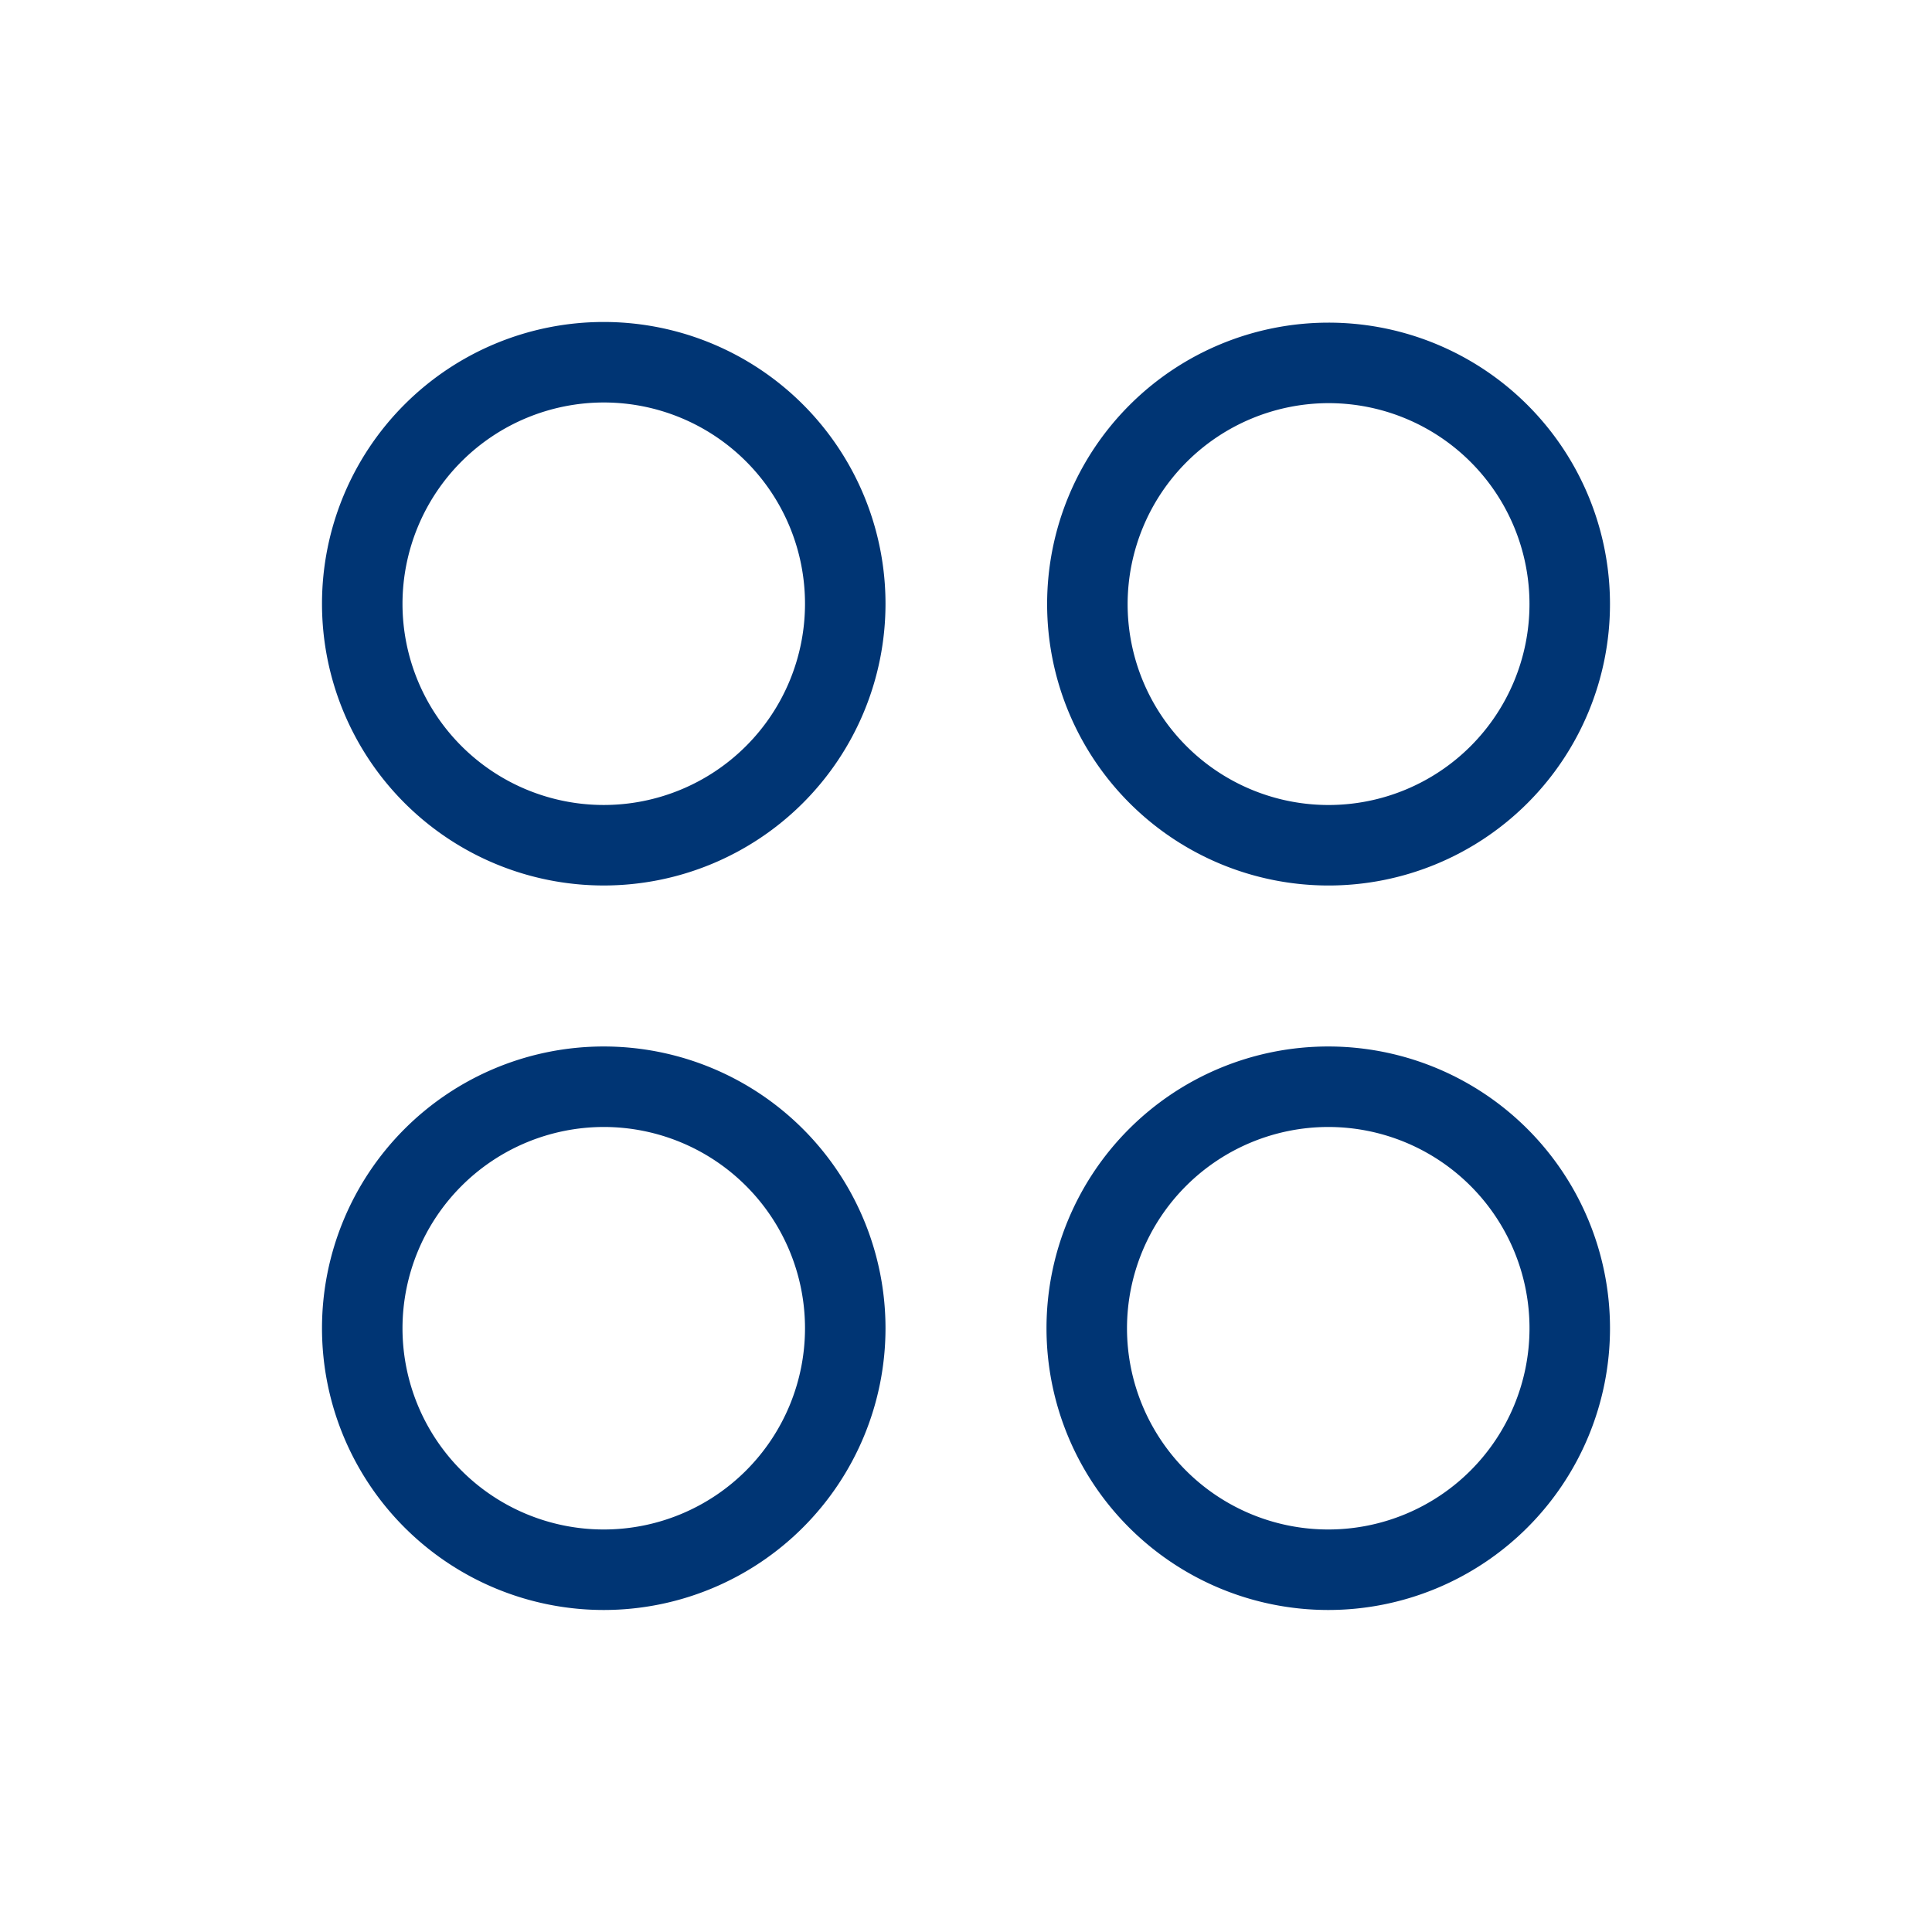 <svg id="pko_icon_apps_96" xmlns="http://www.w3.org/2000/svg" width="96" height="96" viewBox="0 0 96 96">
  <rect id="pole" width="96" height="96" fill="none" opacity="0"/>
  <g id="ikona" transform="translate(16 15.999)">
    <path id="Path_16505" data-name="Path 16505" d="M18,8A10,10,0,1,1,8,18,10.011,10.011,0,0,1,18,8m0-4A14,14,0,1,0,32,18,14,14,0,0,0,18,4" transform="translate(-4 -4)" fill="#003574"/>
    <path id="Path_16506" data-name="Path 16506" d="M26.992,8.008a9.984,9.984,0,1,1-9.984,9.984,10,10,0,0,1,9.984-9.984m0-4A13.984,13.984,0,1,0,40.976,17.992,13.983,13.983,0,0,0,26.992,4.008" transform="translate(23.023 -3.975)" fill="#003574"/>
    <path id="Path_16507" data-name="Path 16507" d="M18,17A10,10,0,1,1,8,27,10.011,10.011,0,0,1,18,17m0-4A14,14,0,1,0,32,27,14,14,0,0,0,18,13" transform="translate(-4 23)" fill="#003574"/>
    <path id="Path_16508" data-name="Path 16508" d="M27,17A10,10,0,1,1,17,27,10.011,10.011,0,0,1,27,17m0-4A14,14,0,1,0,41,27,14,14,0,0,0,27,13" transform="translate(23 23)" fill="#003574"/>
  </g>
</svg>
